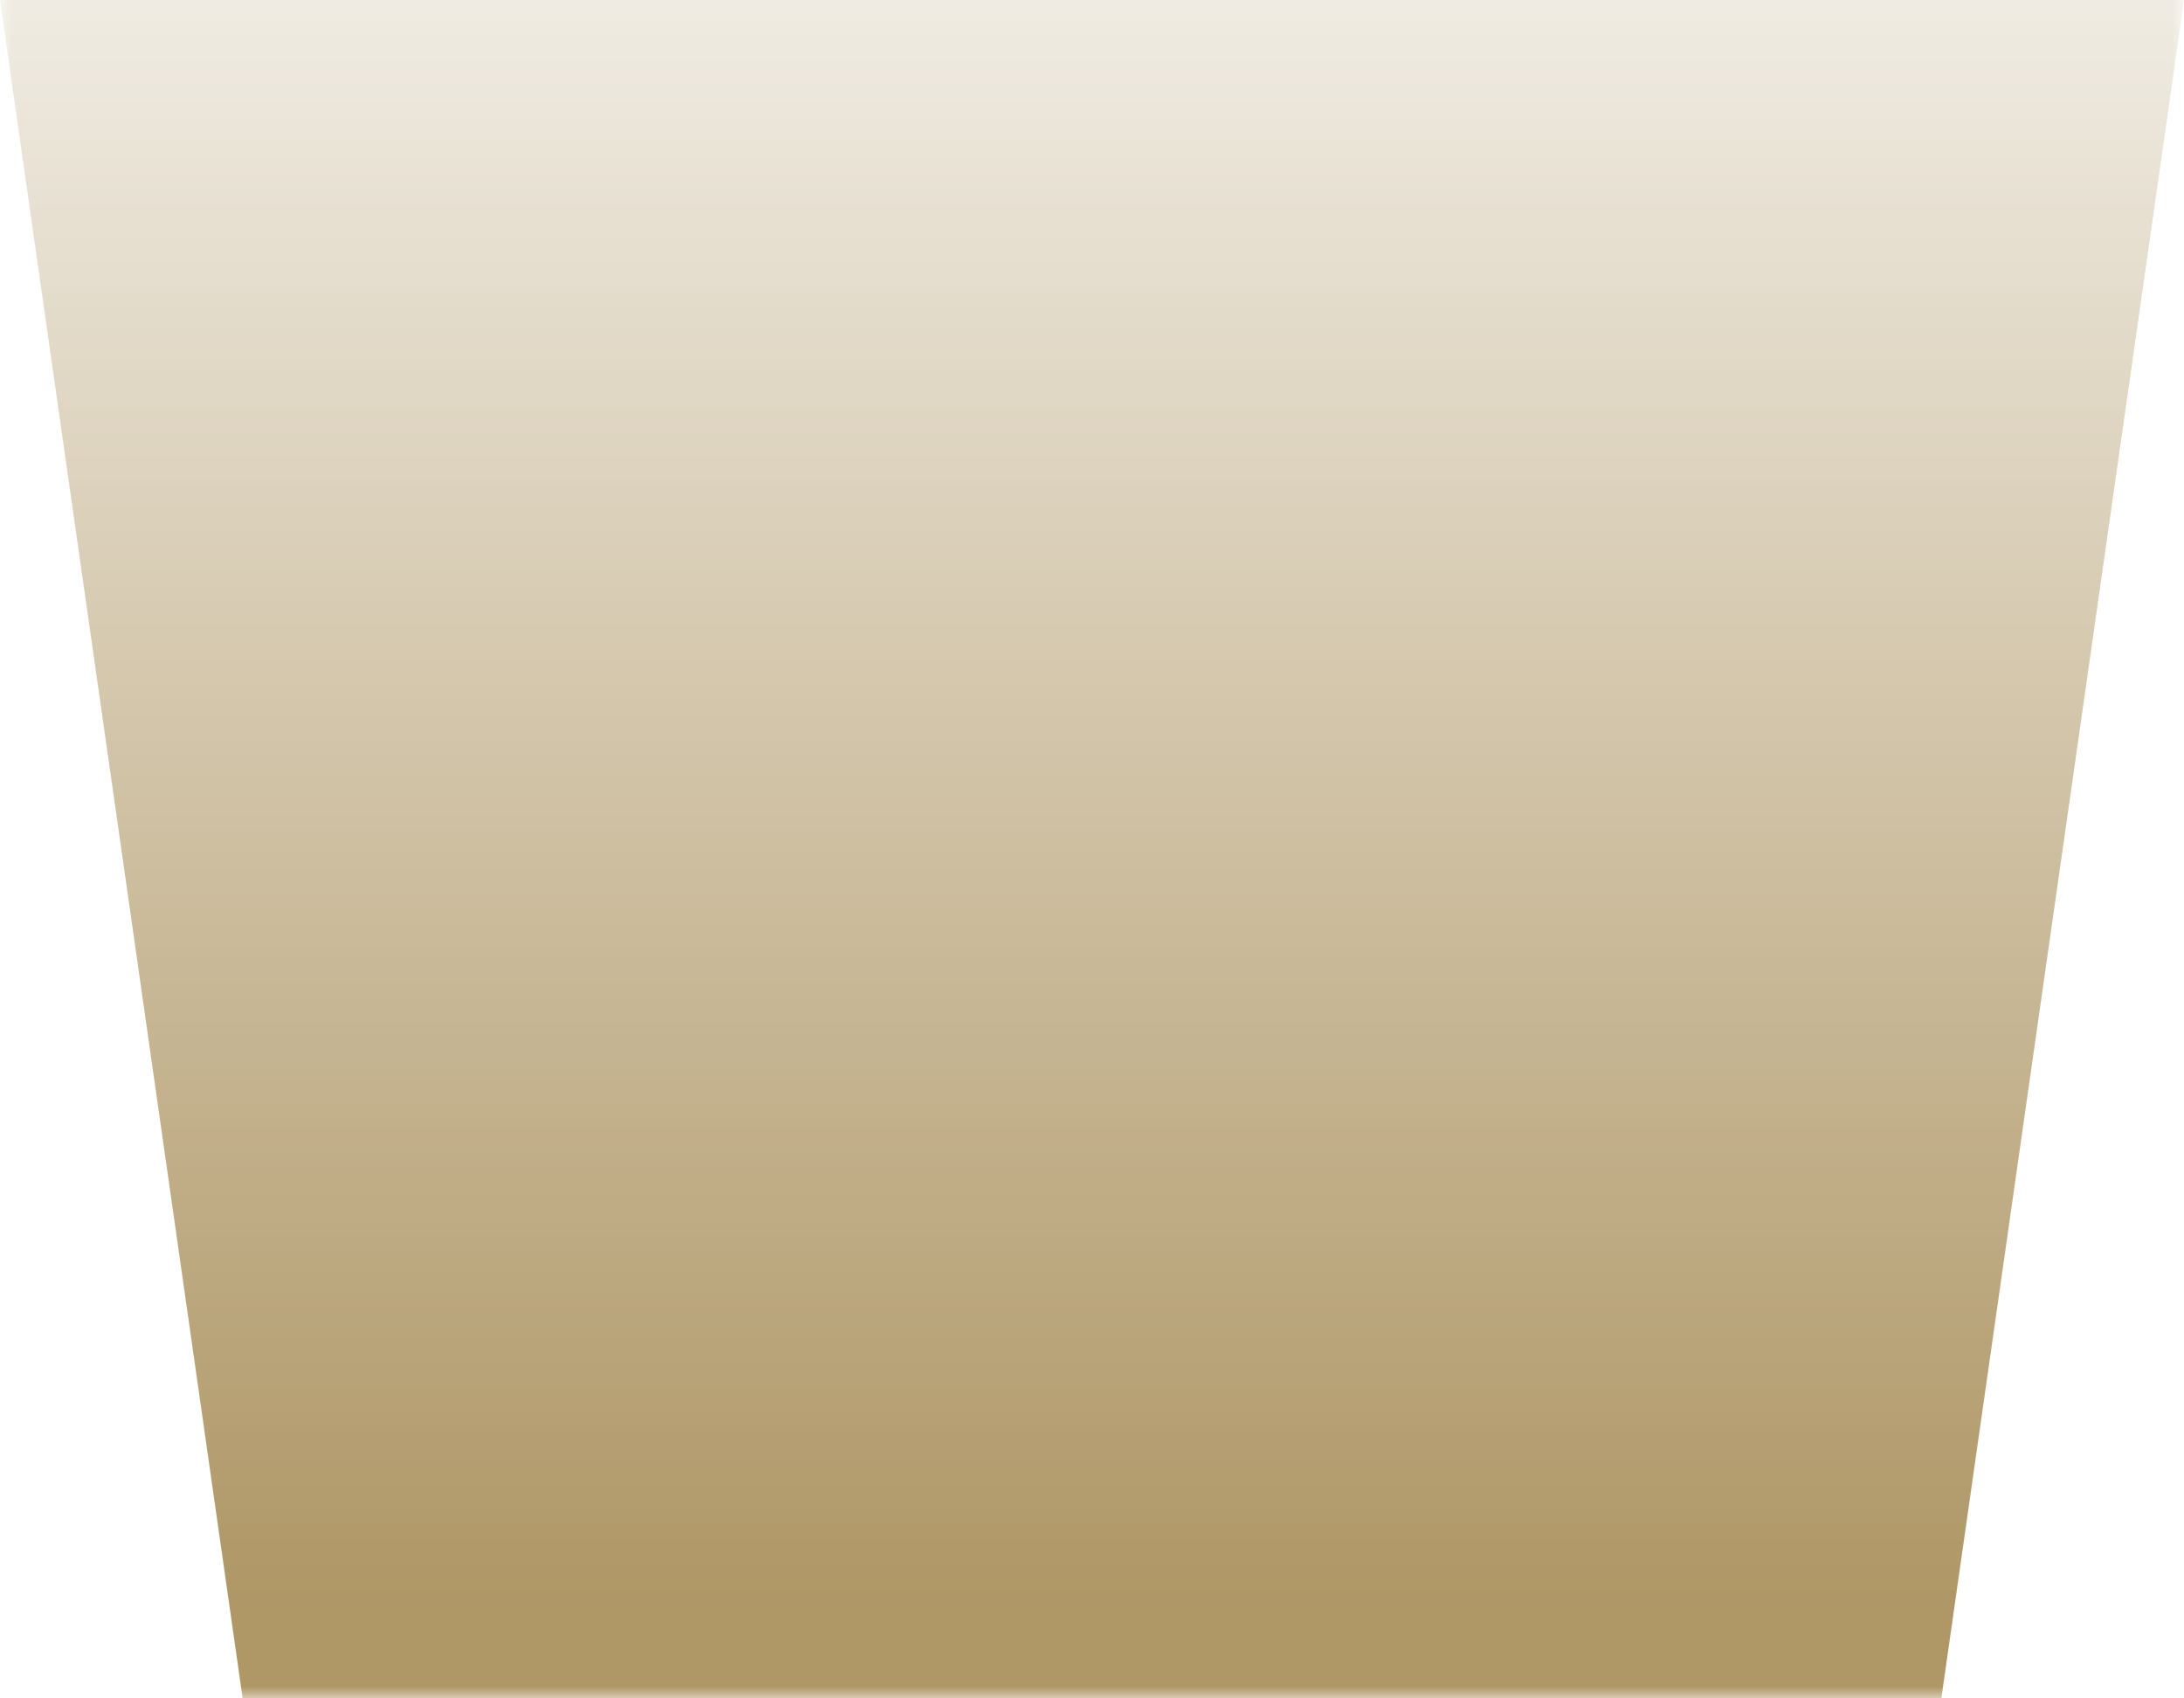 <?xml version="1.0" encoding="UTF-8" standalone="no"?><svg xmlns="http://www.w3.org/2000/svg" xmlns:xlink="http://www.w3.org/1999/xlink" data-name="Layer 1" fill="#af9766" height="70" preserveAspectRatio="xMidYMid meet" version="1" viewBox="5.0 15.0 90.0 70.0" width="90" zoomAndPan="magnify"><defs><linearGradient gradientTransform="translate(480 -20)" gradientUnits="userSpaceOnUse" id="a" x1="-430" x2="-430" xlink:actuate="onLoad" xlink:show="other" xlink:type="simple" y1="7.929" y2="102.039"><stop offset="0.121" stop-color="#ffffff"/><stop offset="0.981" stop-opacity="0"/></linearGradient><mask height="90" id="b" maskUnits="userSpaceOnUse" width="90" x="5" y="-5"><path d="M5 -5H95V85H5z" fill="url(#a)" transform="rotate(180 50 40)"/></mask></defs><g id="change1_1" mask="url(#b)"><path d="M5 15L95 15 85 85 15 85 5 15z"/></g></svg>